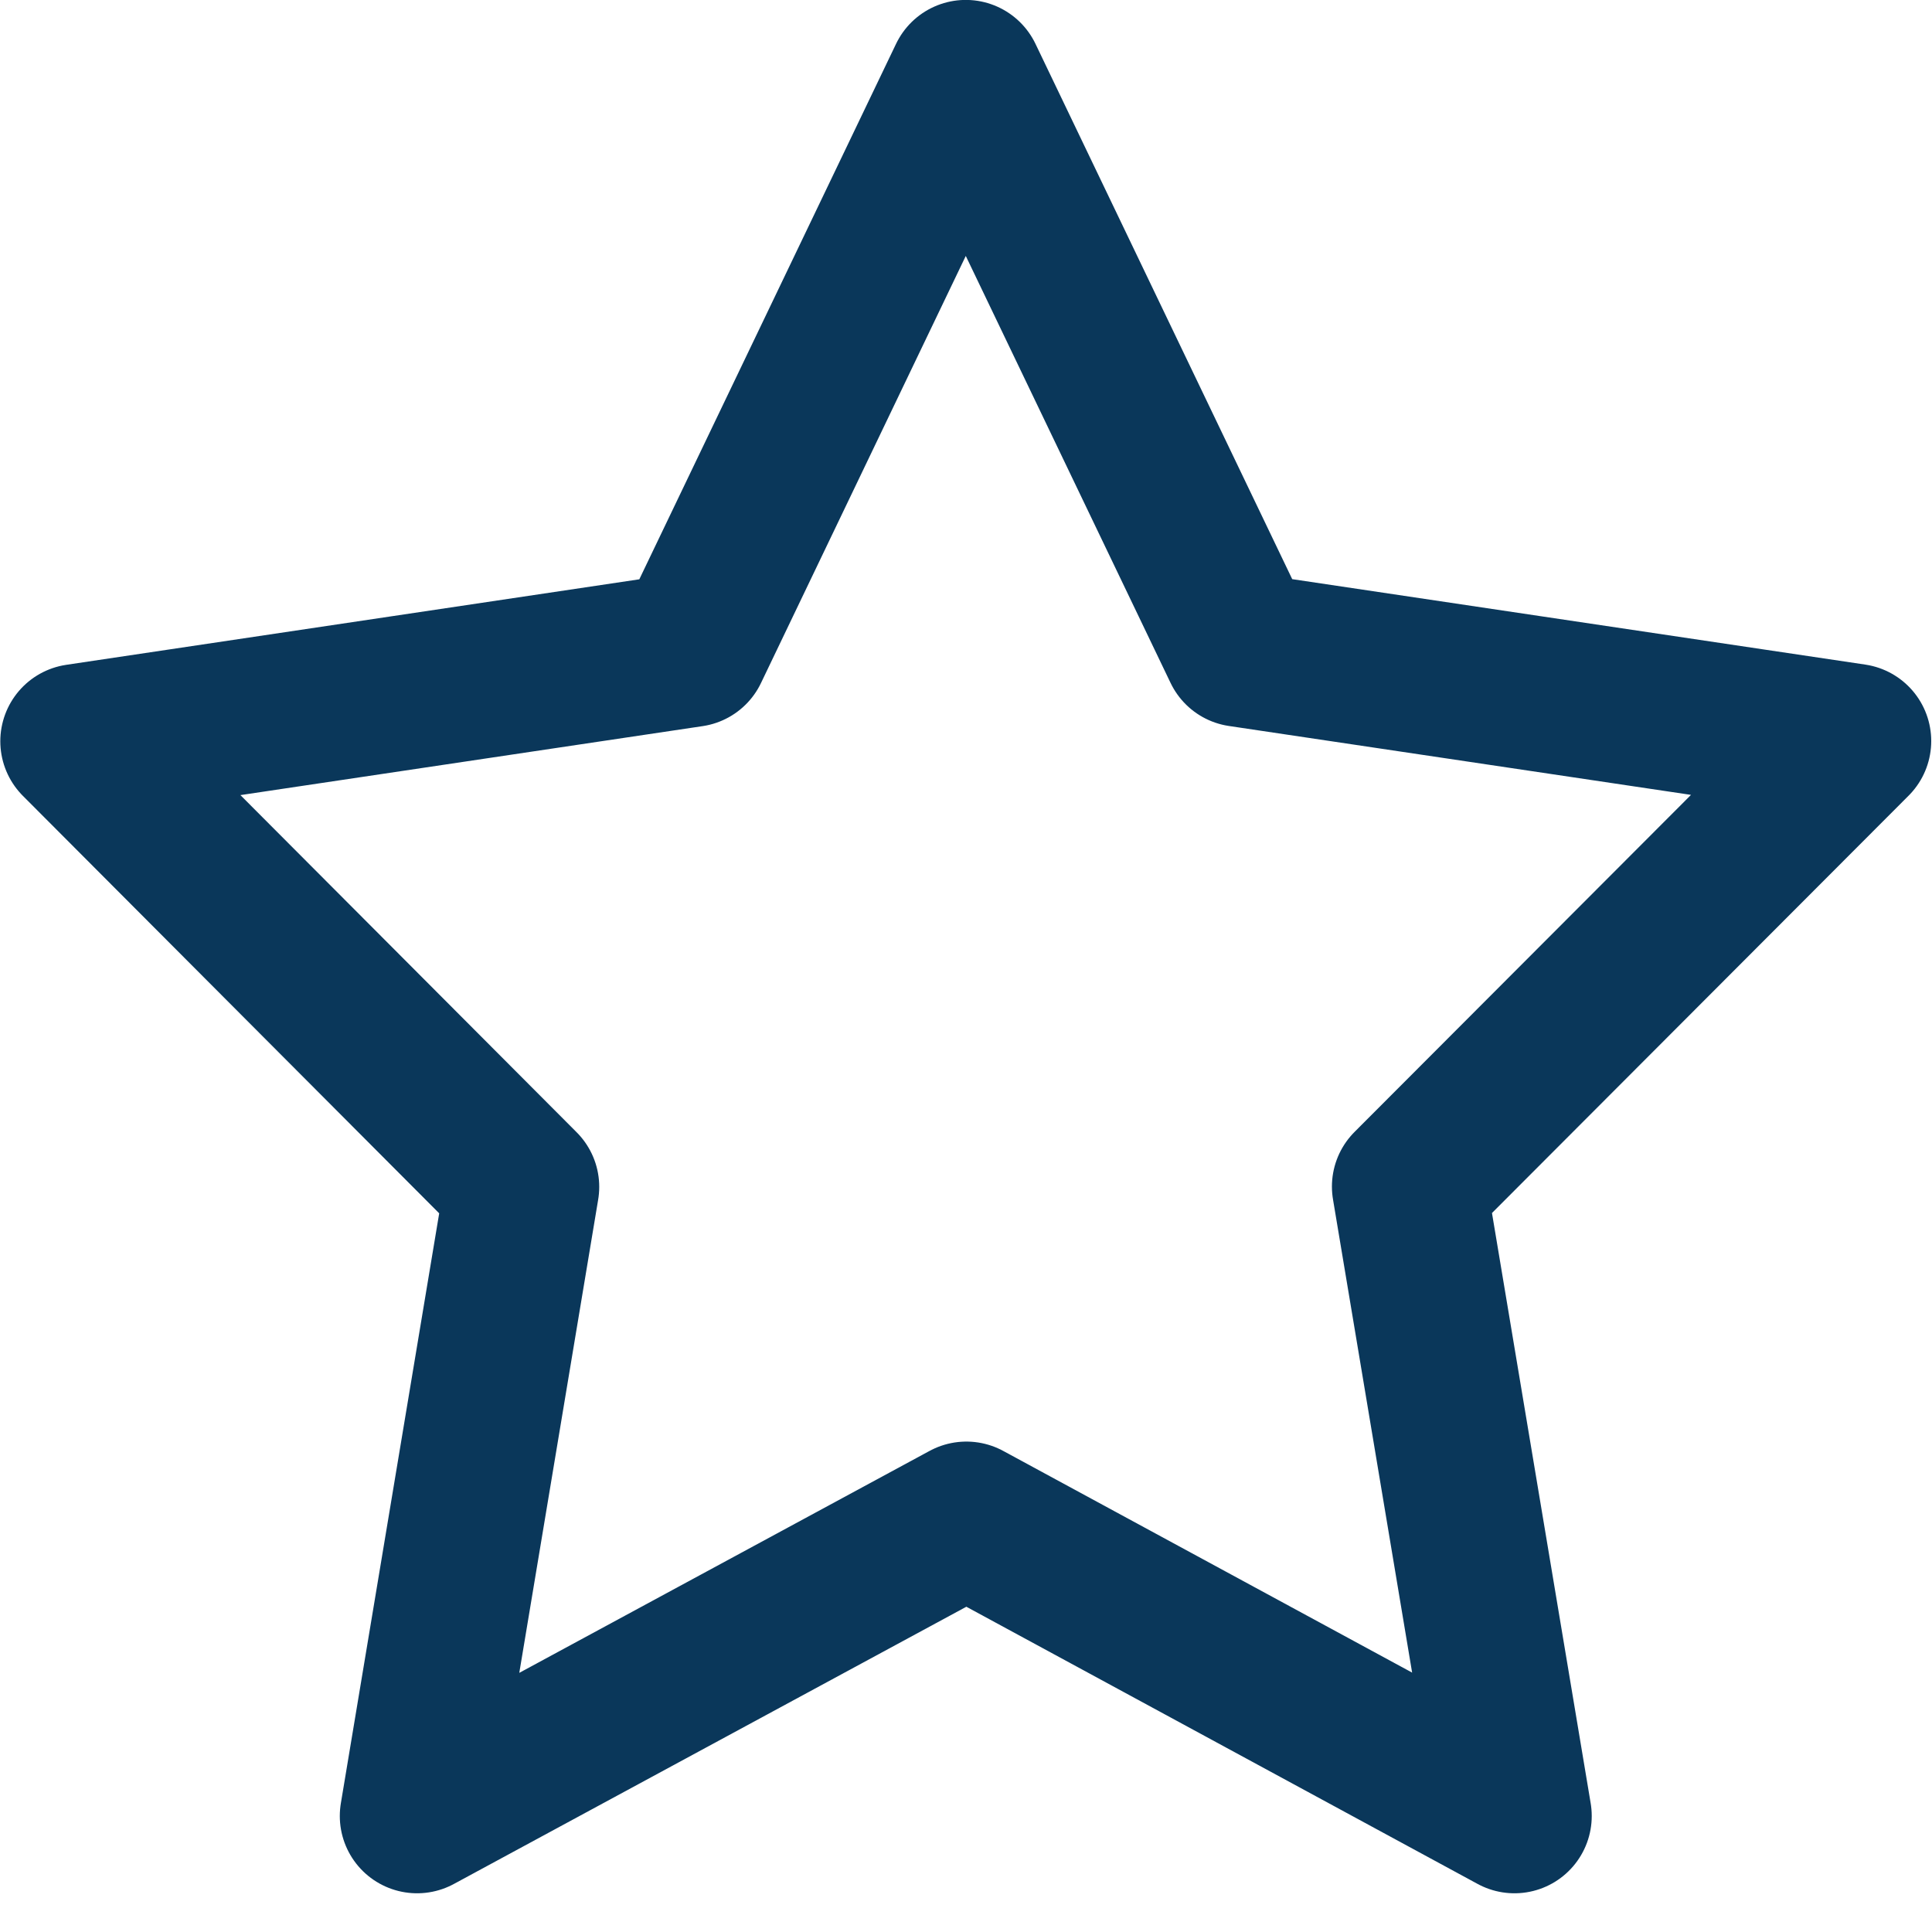 <svg xmlns="http://www.w3.org/2000/svg" width="25" height="25"><path d="M0 0h25v25H0z" fill="none"/><path d="M12.505 19.654l-7.108 3.845 1.357-8.141-5.75-5.766 7.941-1.185L12.497.999l3.552 7.406 7.941 1.184-5.755 5.765 1.362 8.145z" stroke="#0a375a" stroke-linecap="round" stroke-linejoin="round" stroke-width="2" fill="none"/></svg>